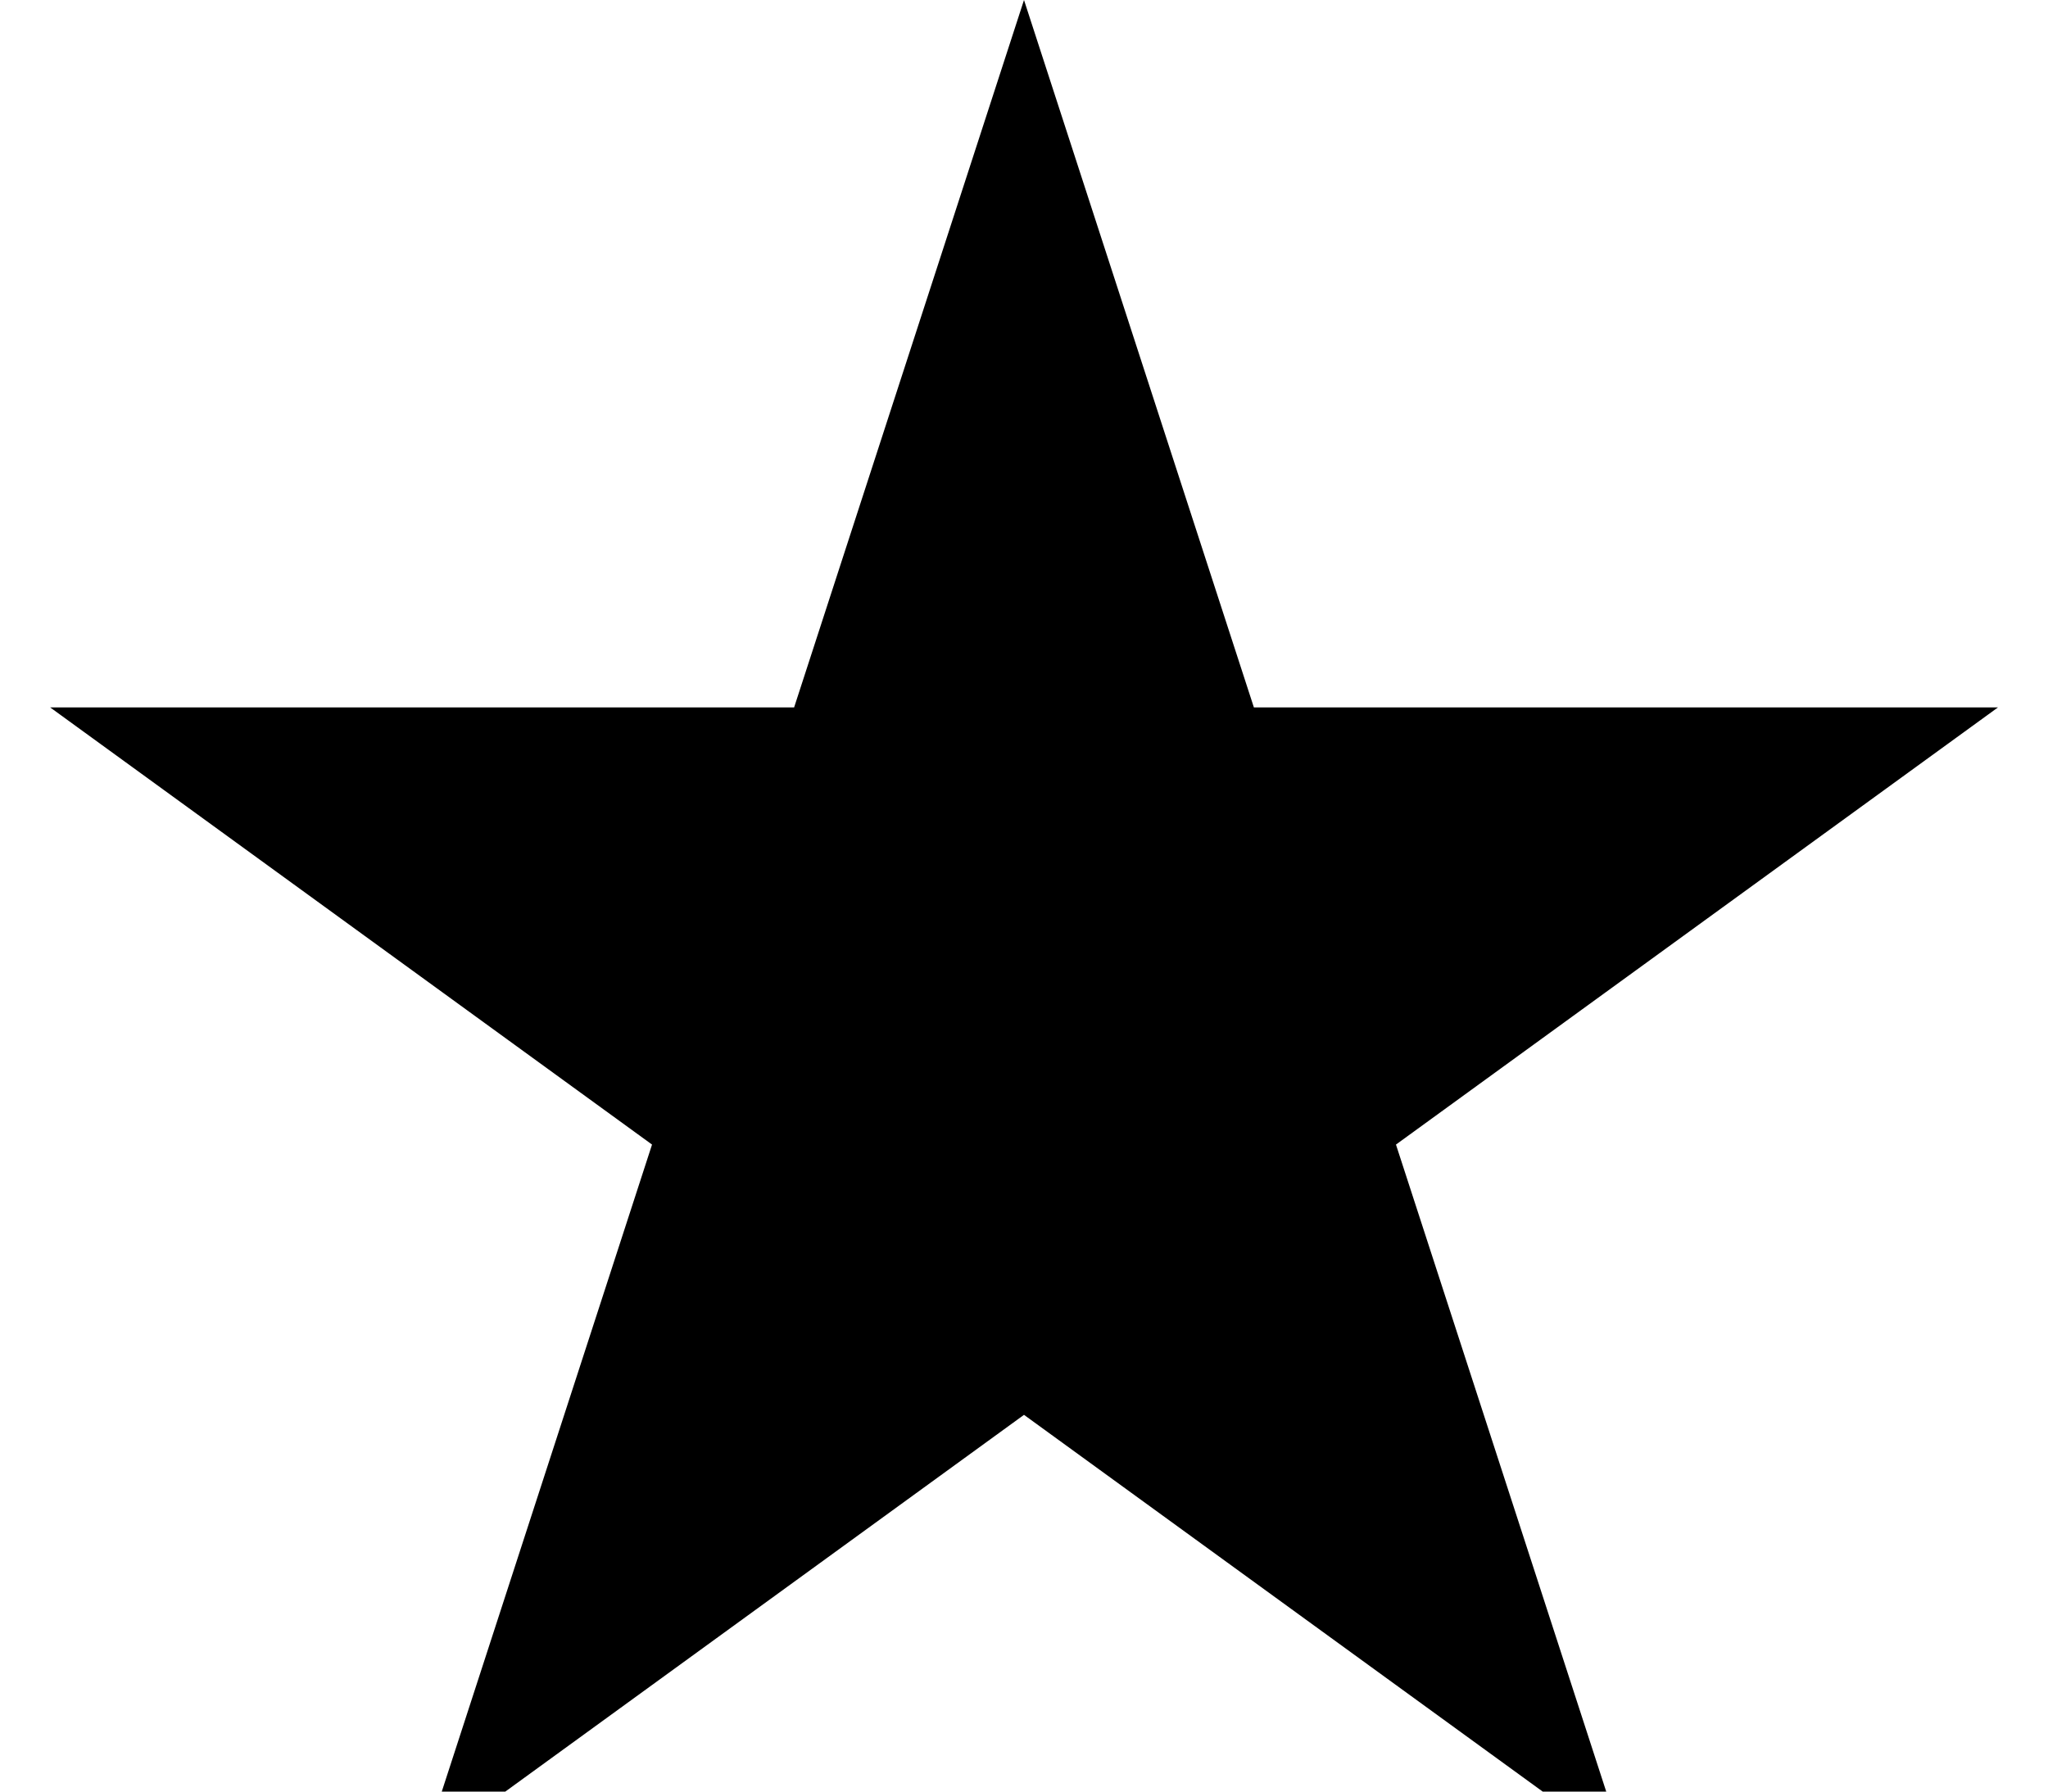 <svg xmlns="http://www.w3.org/2000/svg" viewBox="0 0 16 14"><path d="m8 0 1.796 5.528h5.813l-4.703 3.416 1.796 5.528L8 11.056l-4.702 3.416 1.796-5.528L.392 5.528h5.812L8 0Z" fill="currentColor"></path></svg>
